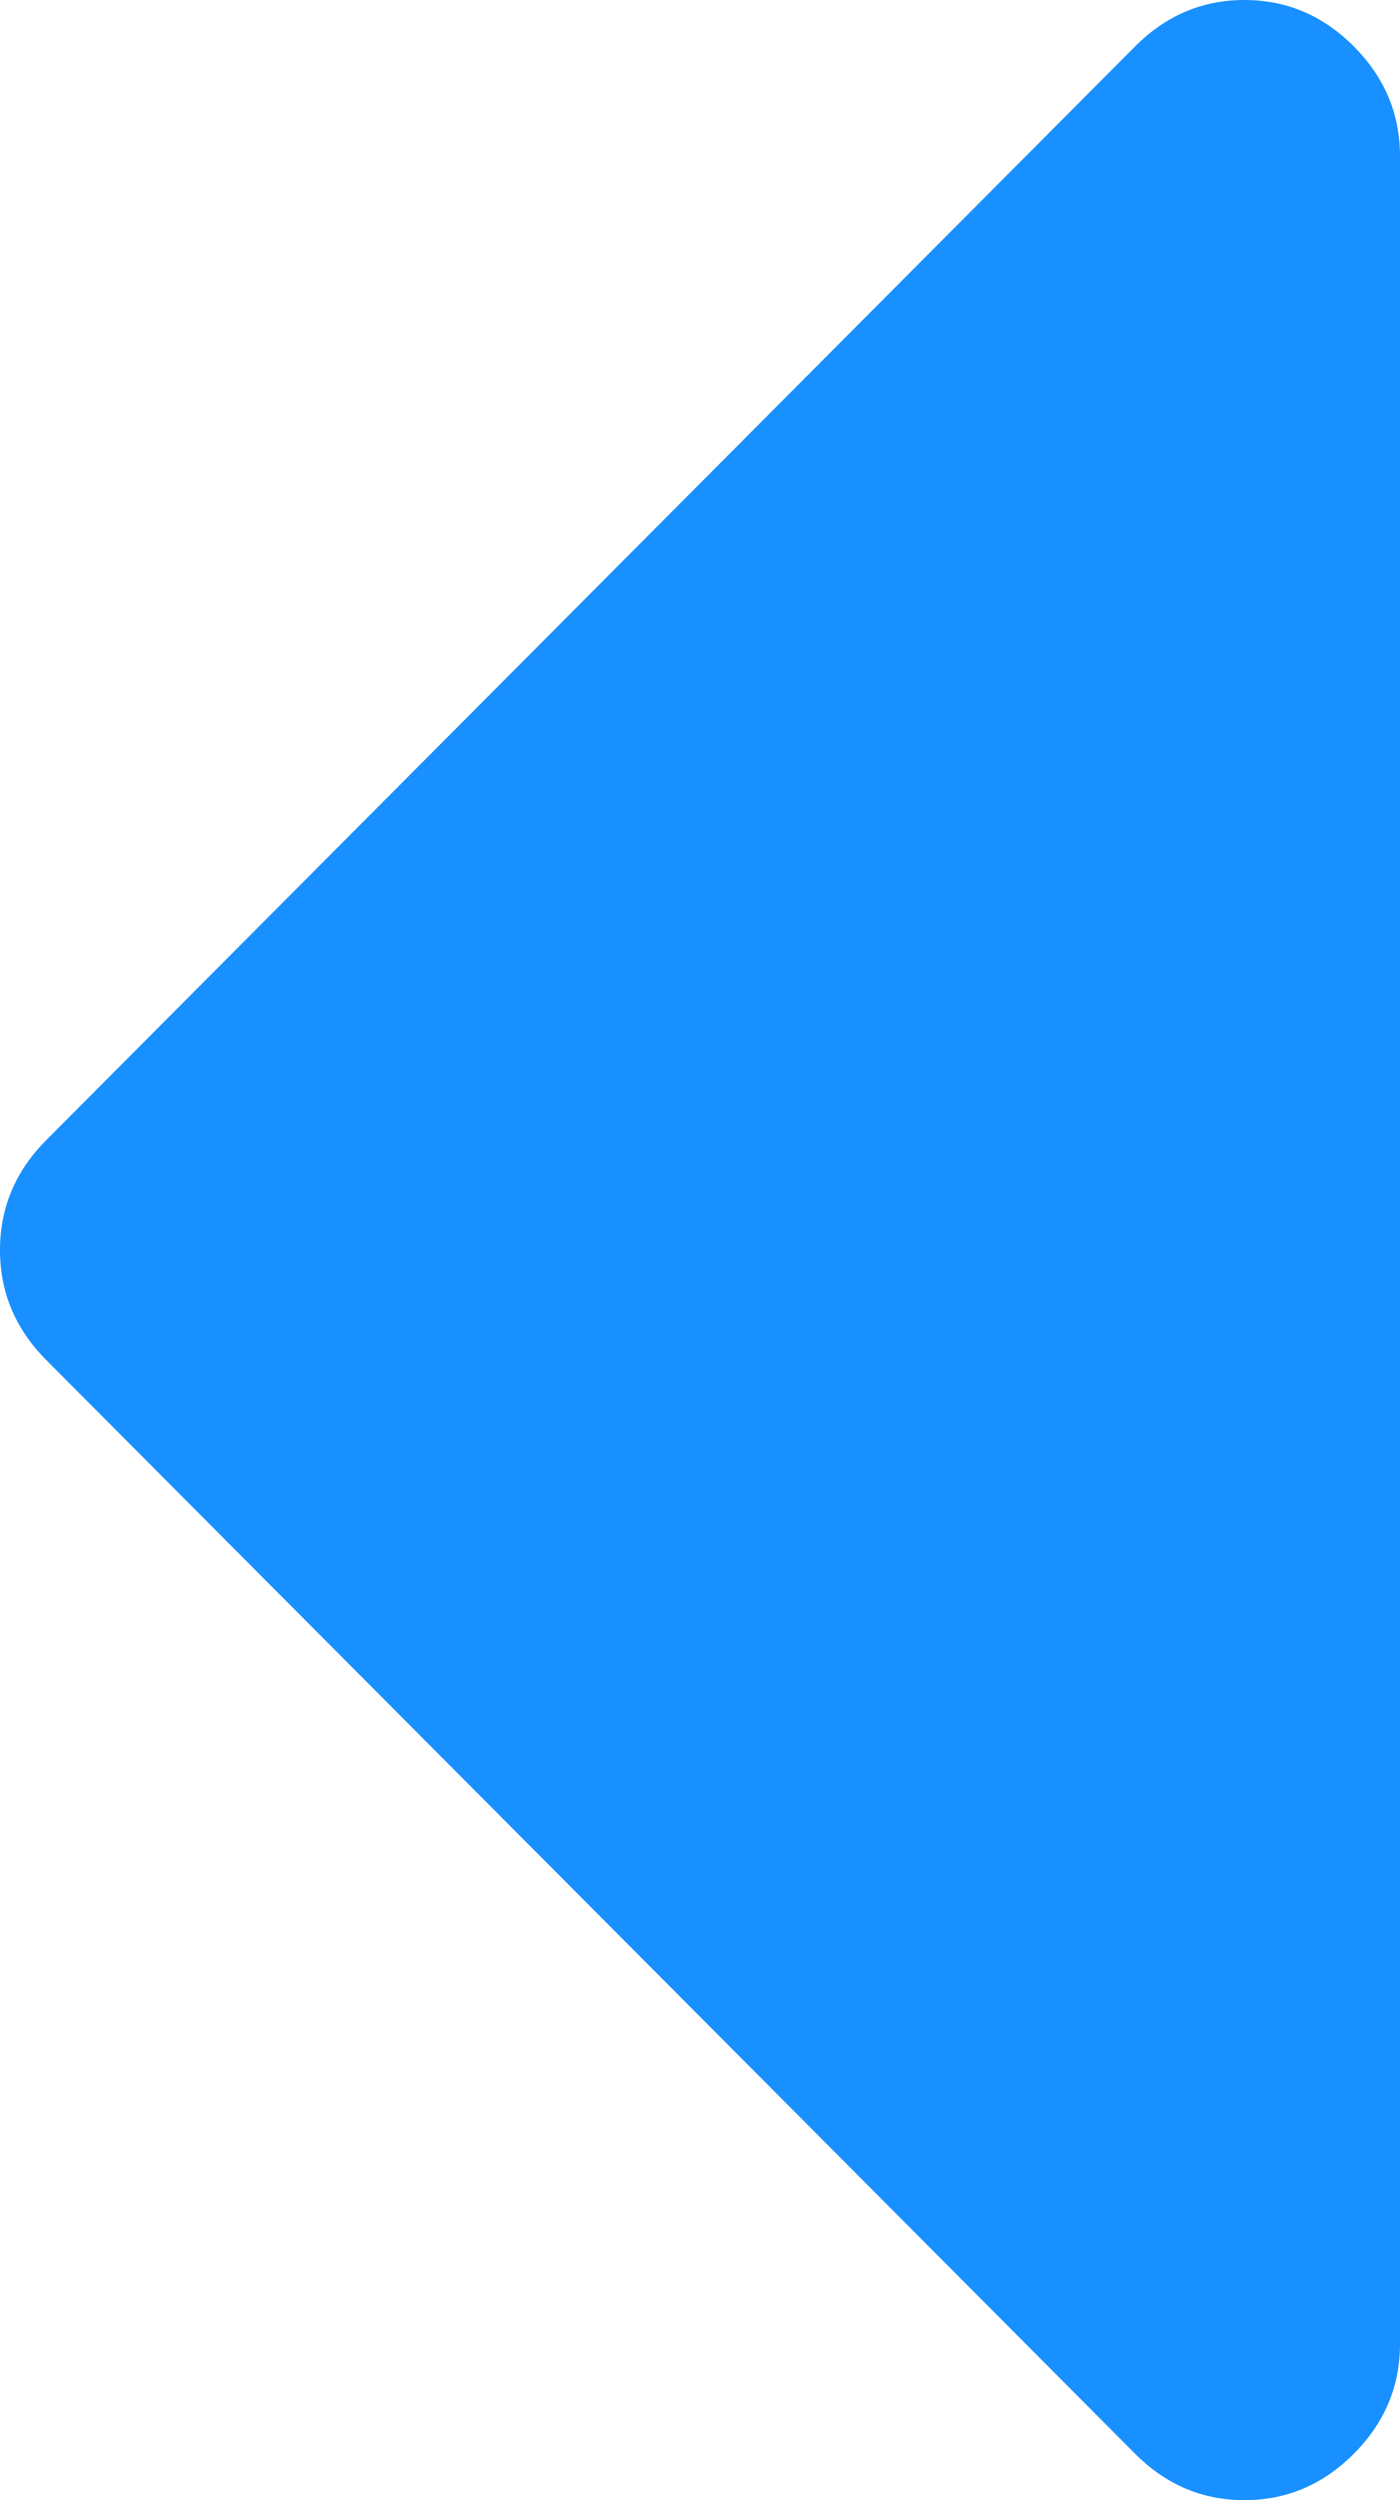 ﻿<?xml version="1.0" encoding="utf-8"?>
<svg version="1.1" xmlns:xlink="http://www.w3.org/1999/xlink" width="14px" height="25px" xmlns="http://www.w3.org/2000/svg">
  <g transform="matrix(1 0 0 1 -868 -3078 )">
    <path d="M 13.538 0.464  C 13.846 0.773  14 1.139  14 1.562  L 14 23.438  C 14 23.861  13.846 24.227  13.538 24.536  C 13.23 24.845  12.866 25  12.444 25  C 12.023 25  11.659 24.845  11.351 24.536  L 0.462 13.599  C 0.154 13.289  0 12.923  0 12.5  C 0 12.077  0.154 11.711  0.462 11.401  L 11.351 0.464  C 11.659 0.155  12.023 0  12.444 0  C 12.866 0  13.23 0.155  13.538 0.464  Z " fill-rule="nonzero" fill="#1890ff" stroke="none" transform="matrix(1 0 0 1 868 3078 )" />
  </g>
</svg>